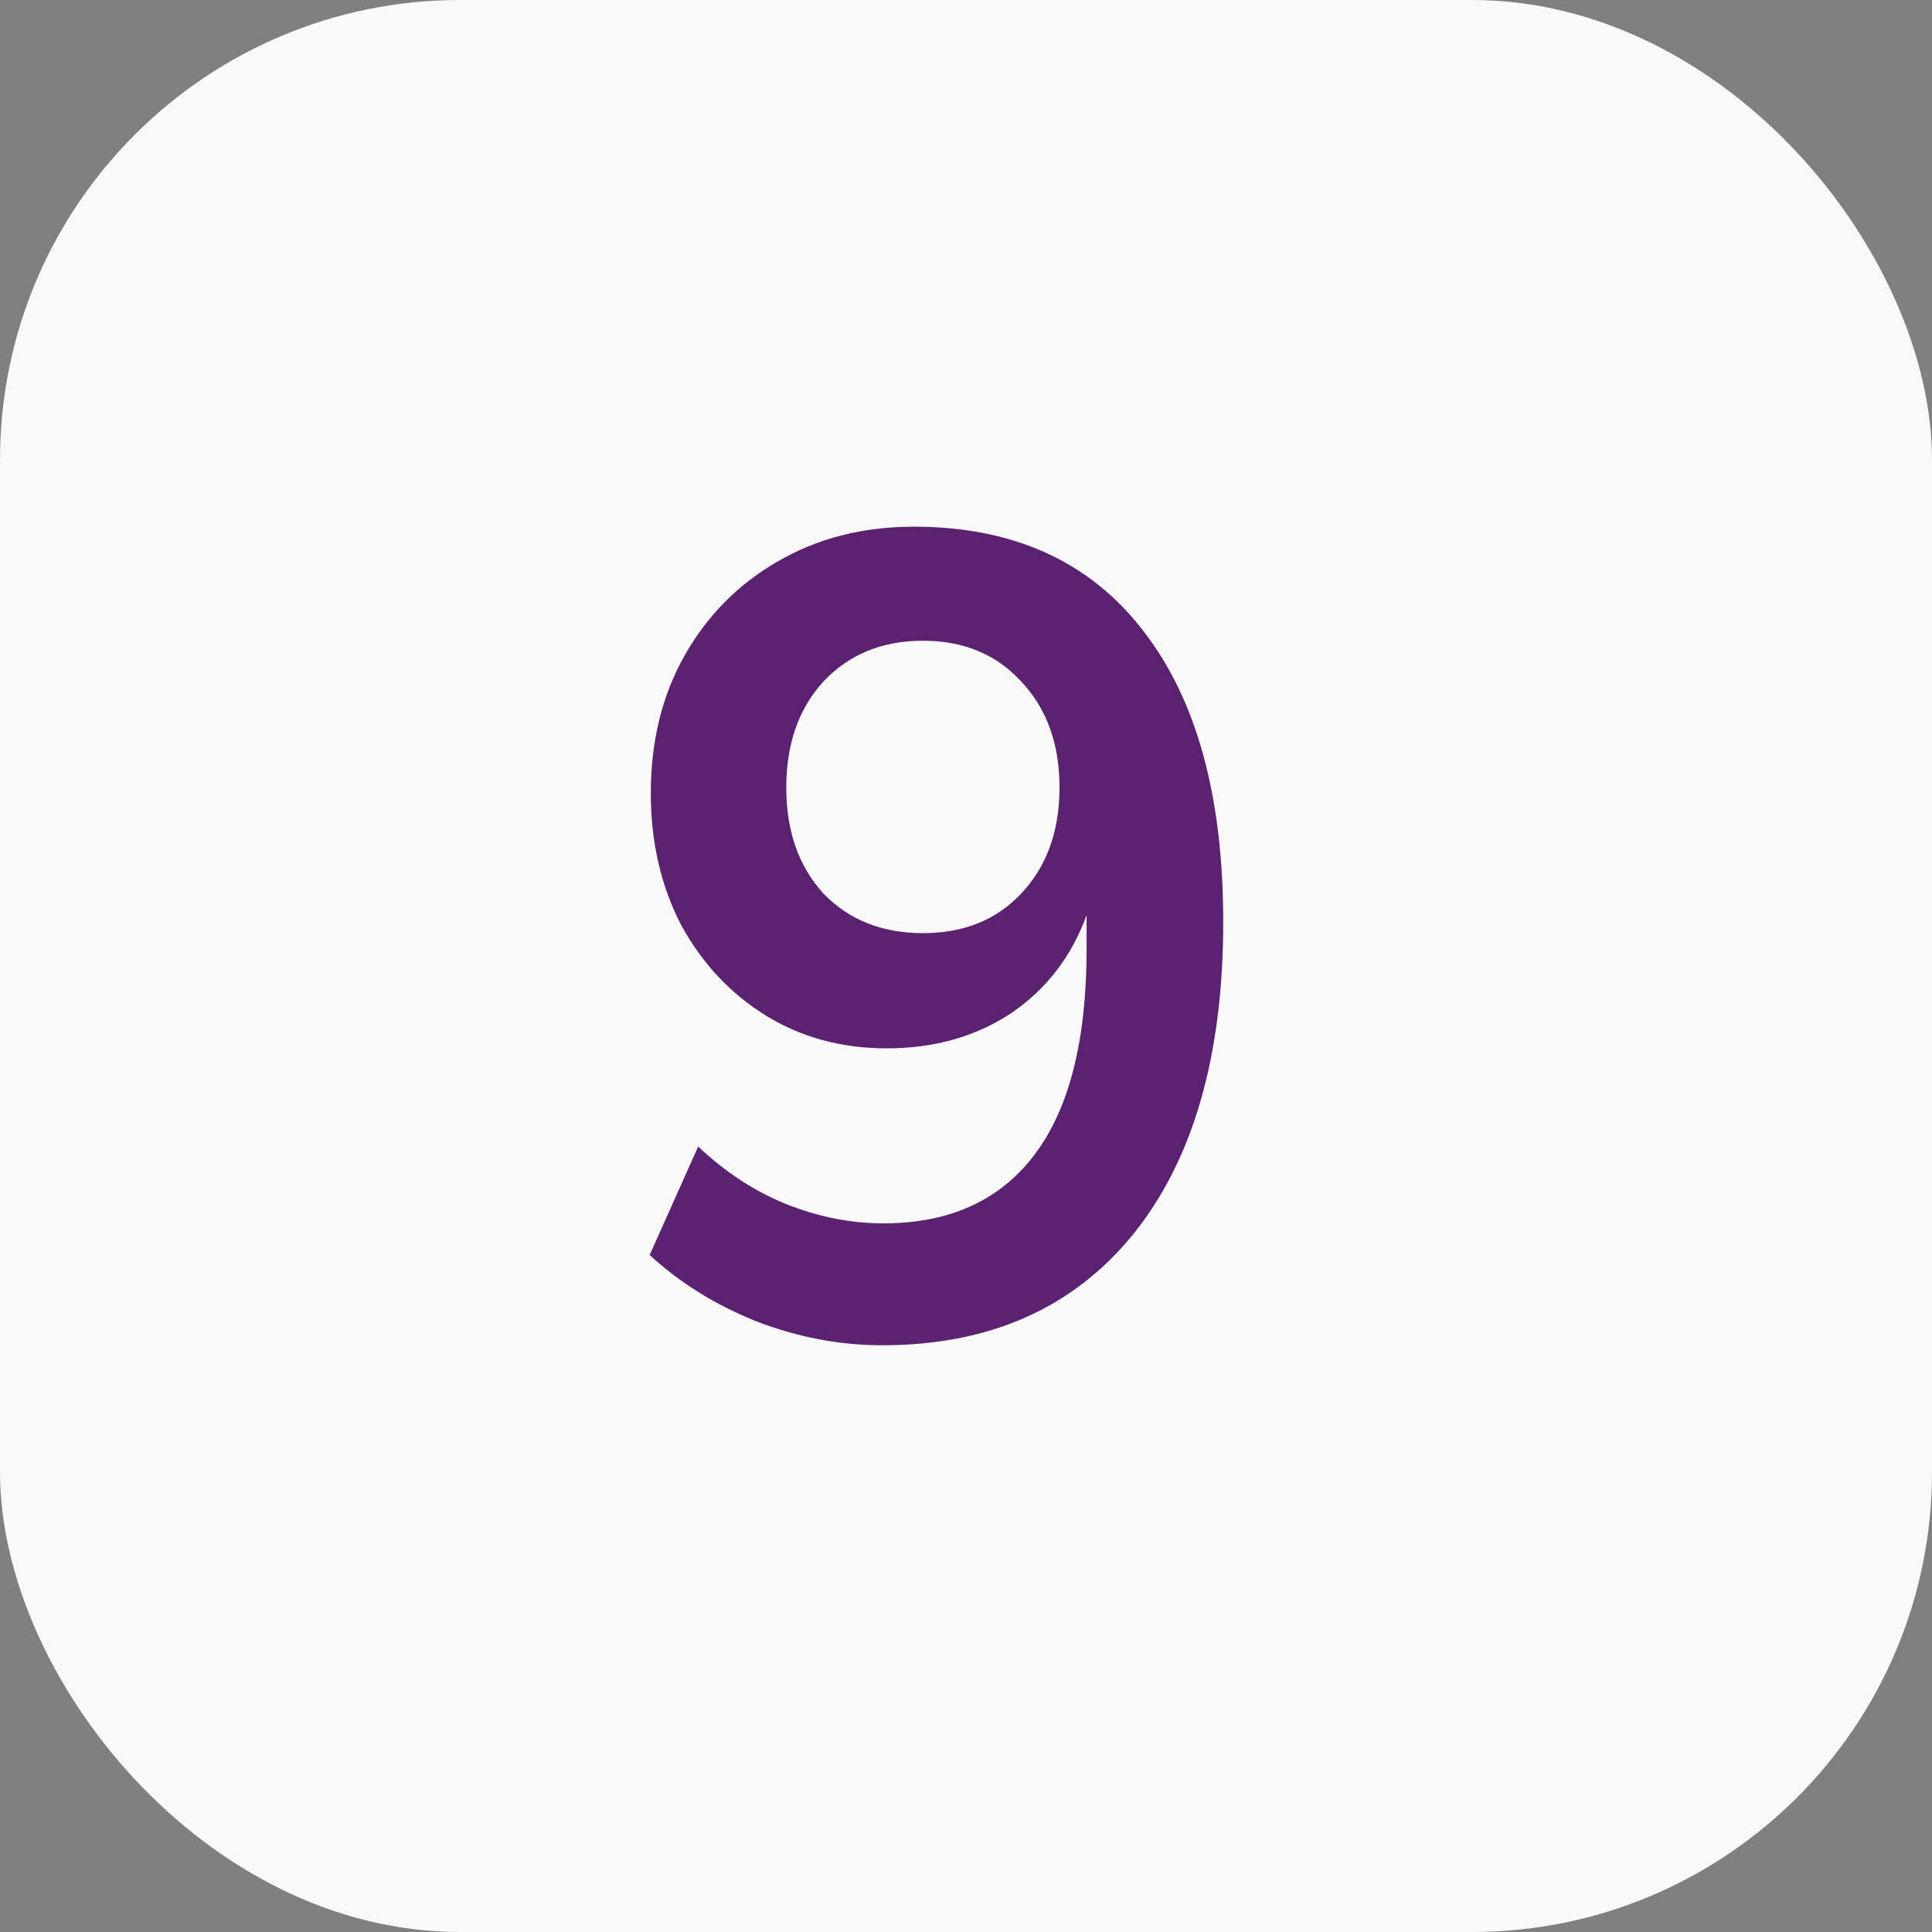 <?xml version="1.0" encoding="UTF-8"?> <svg xmlns="http://www.w3.org/2000/svg" width="42" height="42" viewBox="0 0 42 42" fill="none"><rect x="0" y="0" width="42" height="42" fill="#808080" stroke="none"/> <rect width="42" height="42" rx="10" fill="#F9F9F9"></rect> <path d="M19.179 29.245C18.263 29.245 17.355 29.074 16.455 28.73C15.555 28.37 14.777 27.887 14.123 27.282L15.178 24.925C15.768 25.482 16.406 25.899 17.093 26.177C17.797 26.456 18.5 26.595 19.204 26.595C20.644 26.595 21.74 26.096 22.493 25.097C23.246 24.099 23.622 22.61 23.622 20.63V19.894C23.295 20.794 22.747 21.506 21.977 22.029C21.208 22.536 20.308 22.79 19.277 22.79C18.296 22.79 17.42 22.553 16.651 22.078C15.882 21.604 15.268 20.949 14.81 20.114C14.368 19.264 14.148 18.306 14.148 17.243C14.148 16.114 14.393 15.116 14.884 14.248C15.375 13.381 16.046 12.702 16.897 12.211C17.764 11.704 18.754 11.45 19.867 11.45C22.027 11.45 23.688 12.203 24.849 13.708C26.011 15.197 26.592 17.308 26.592 20.041C26.592 22.954 25.938 25.22 24.628 26.84C23.319 28.444 21.503 29.245 19.179 29.245ZM20.063 20.286C20.947 20.286 21.658 20 22.198 19.427C22.755 18.838 23.033 18.069 23.033 17.12C23.033 16.171 22.755 15.402 22.198 14.813C21.658 14.224 20.947 13.929 20.063 13.929C19.179 13.929 18.459 14.224 17.903 14.813C17.363 15.402 17.093 16.171 17.093 17.12C17.093 18.069 17.363 18.838 17.903 19.427C18.459 20 19.179 20.286 20.063 20.286Z" fill="#5B2272"></path> </svg> 